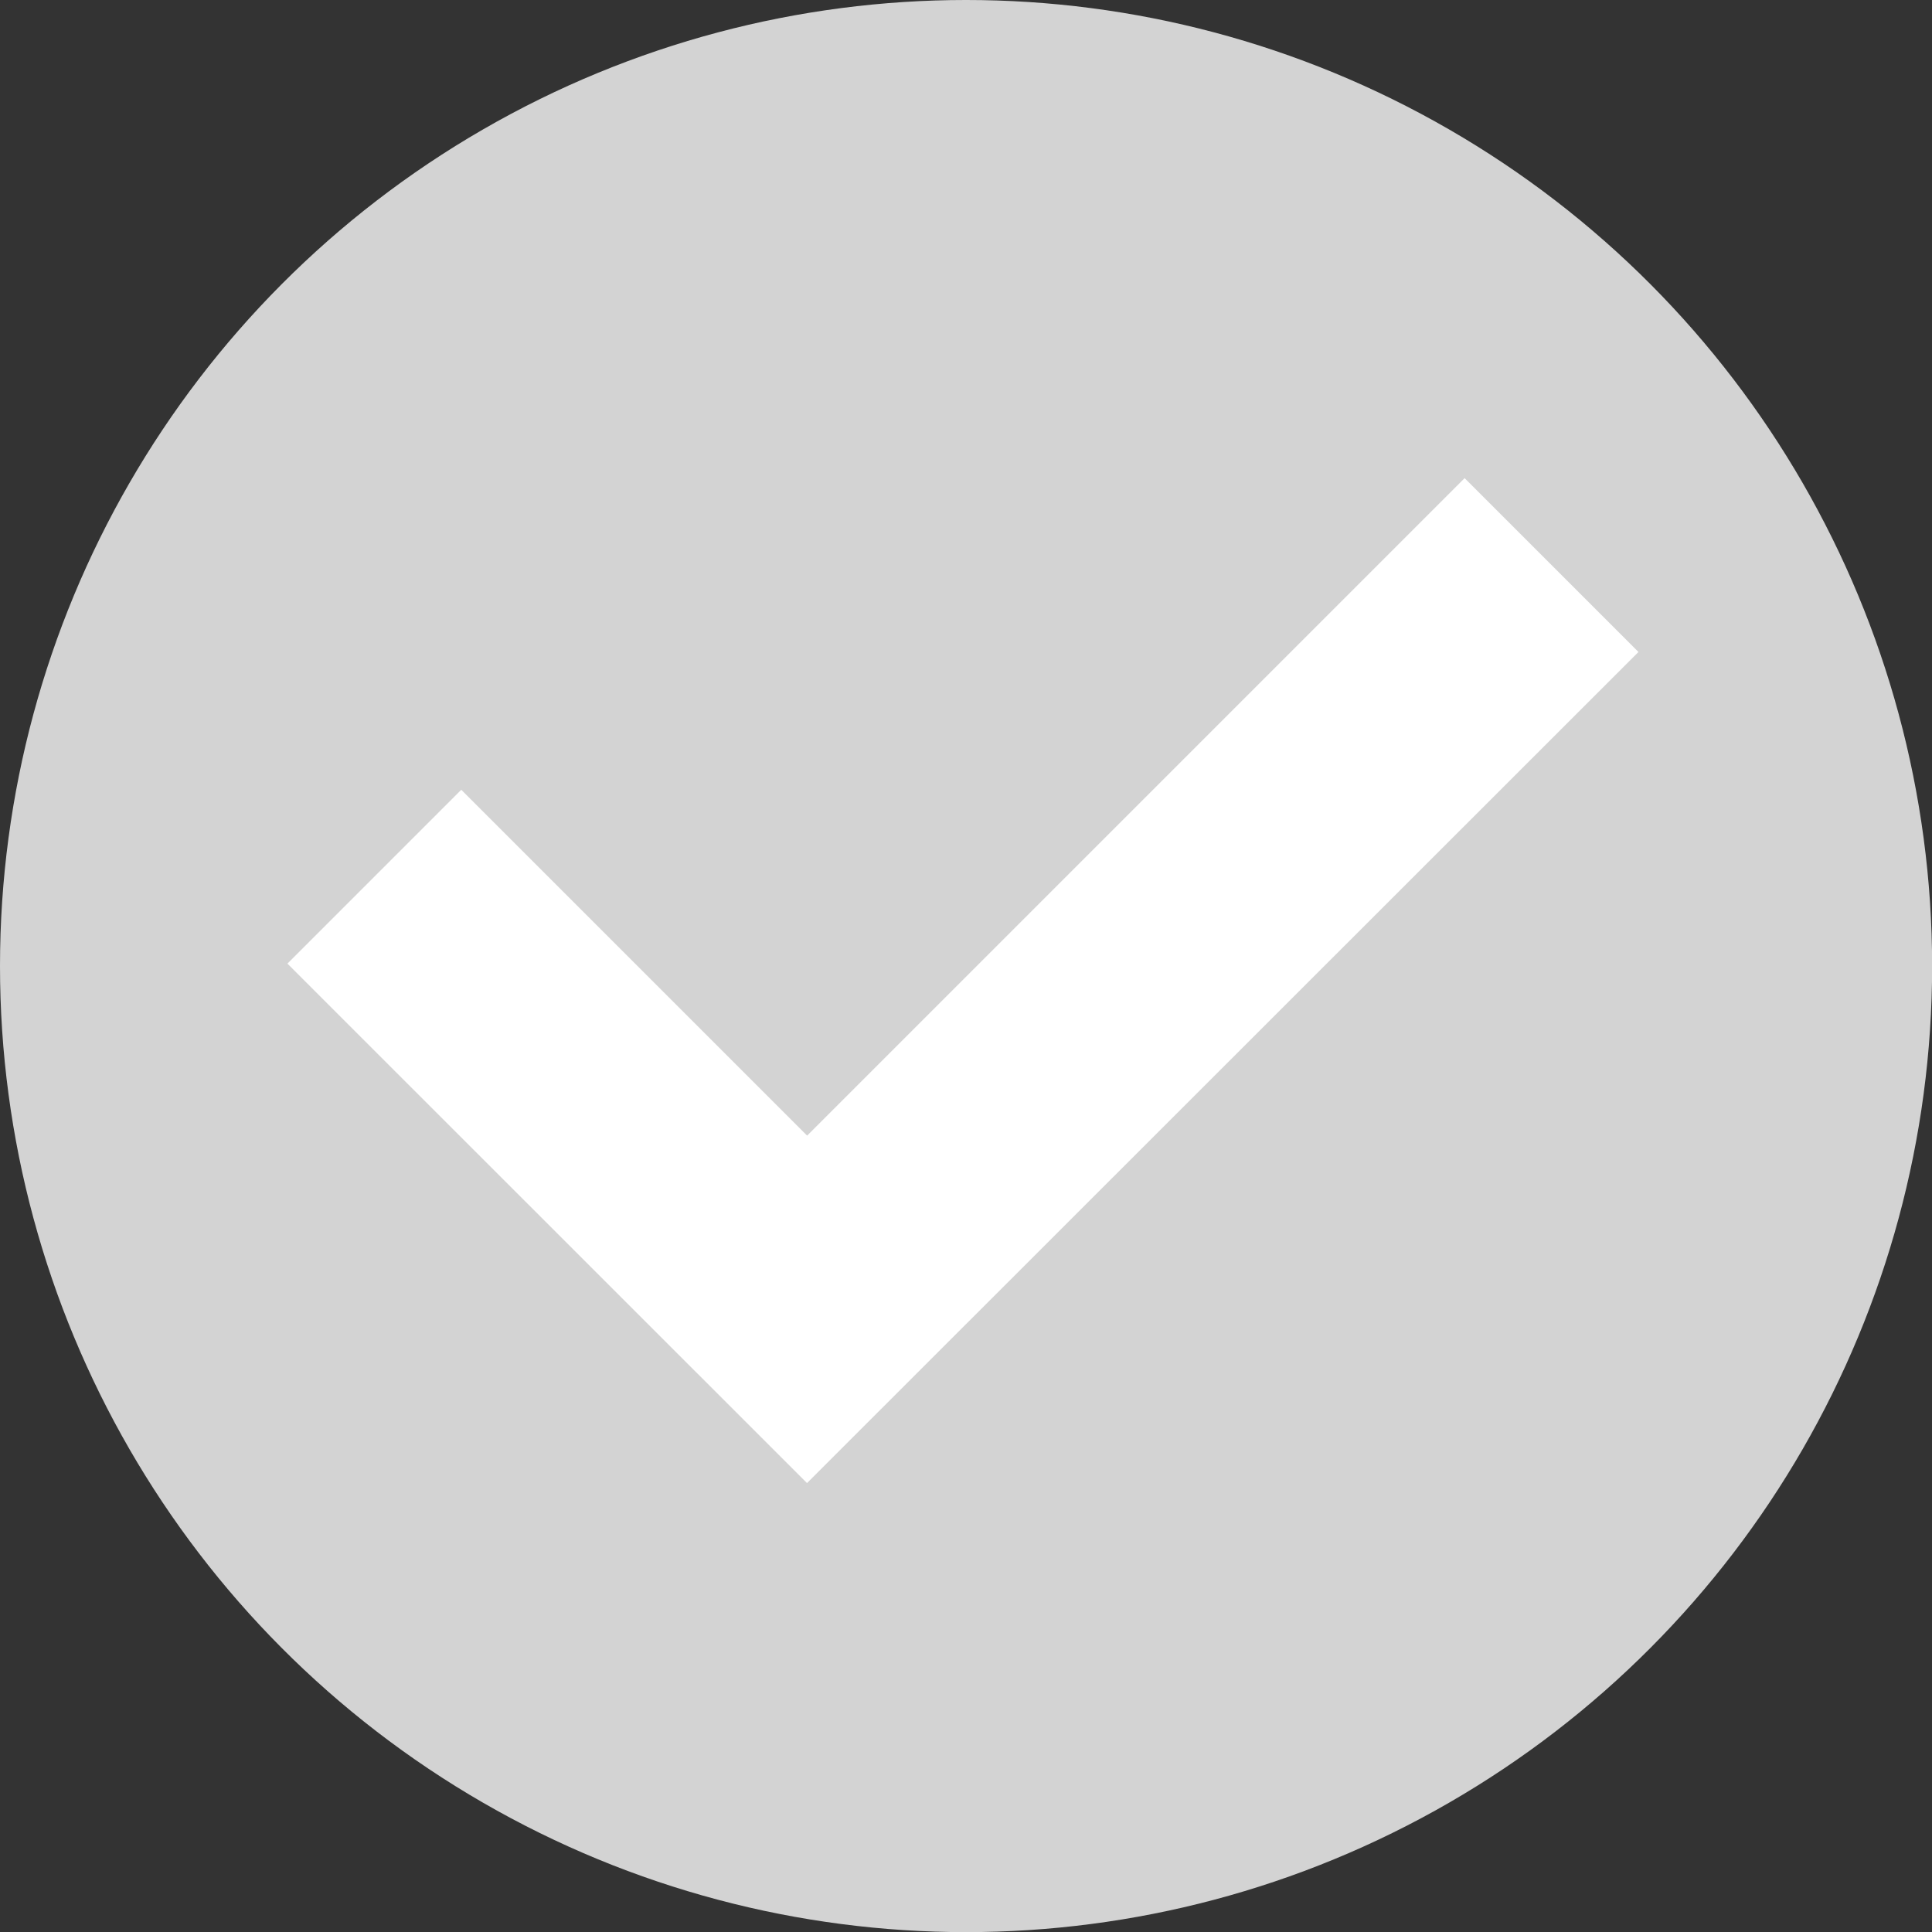 <svg xmlns="http://www.w3.org/2000/svg" width="15.803" height="15.803" viewBox="0 0 15.803 15.803">
  <rect x="0" y="0" width="15.803" height="15.803" fill="#333333" stroke="none"/>
  <g id="グループ_46313" data-name="グループ 46313" transform="translate(-5737.406 -2148.588)">
    <circle id="楕円形_959" data-name="楕円形 959" cx="7.902" cy="7.902" r="7.902" transform="translate(5737.406 2148.588)" fill="#d3d3d3"/>
    <path id="パス_622505" data-name="パス 622505" d="M5852.617,2323.239l-1.422-1.422-5.378,5.378-2.829-2.829-1.422,1.422,4.25,4.249h0Z" transform="translate(-101.809 -169.318)" fill="#fff"/>
  </g>
</svg>

